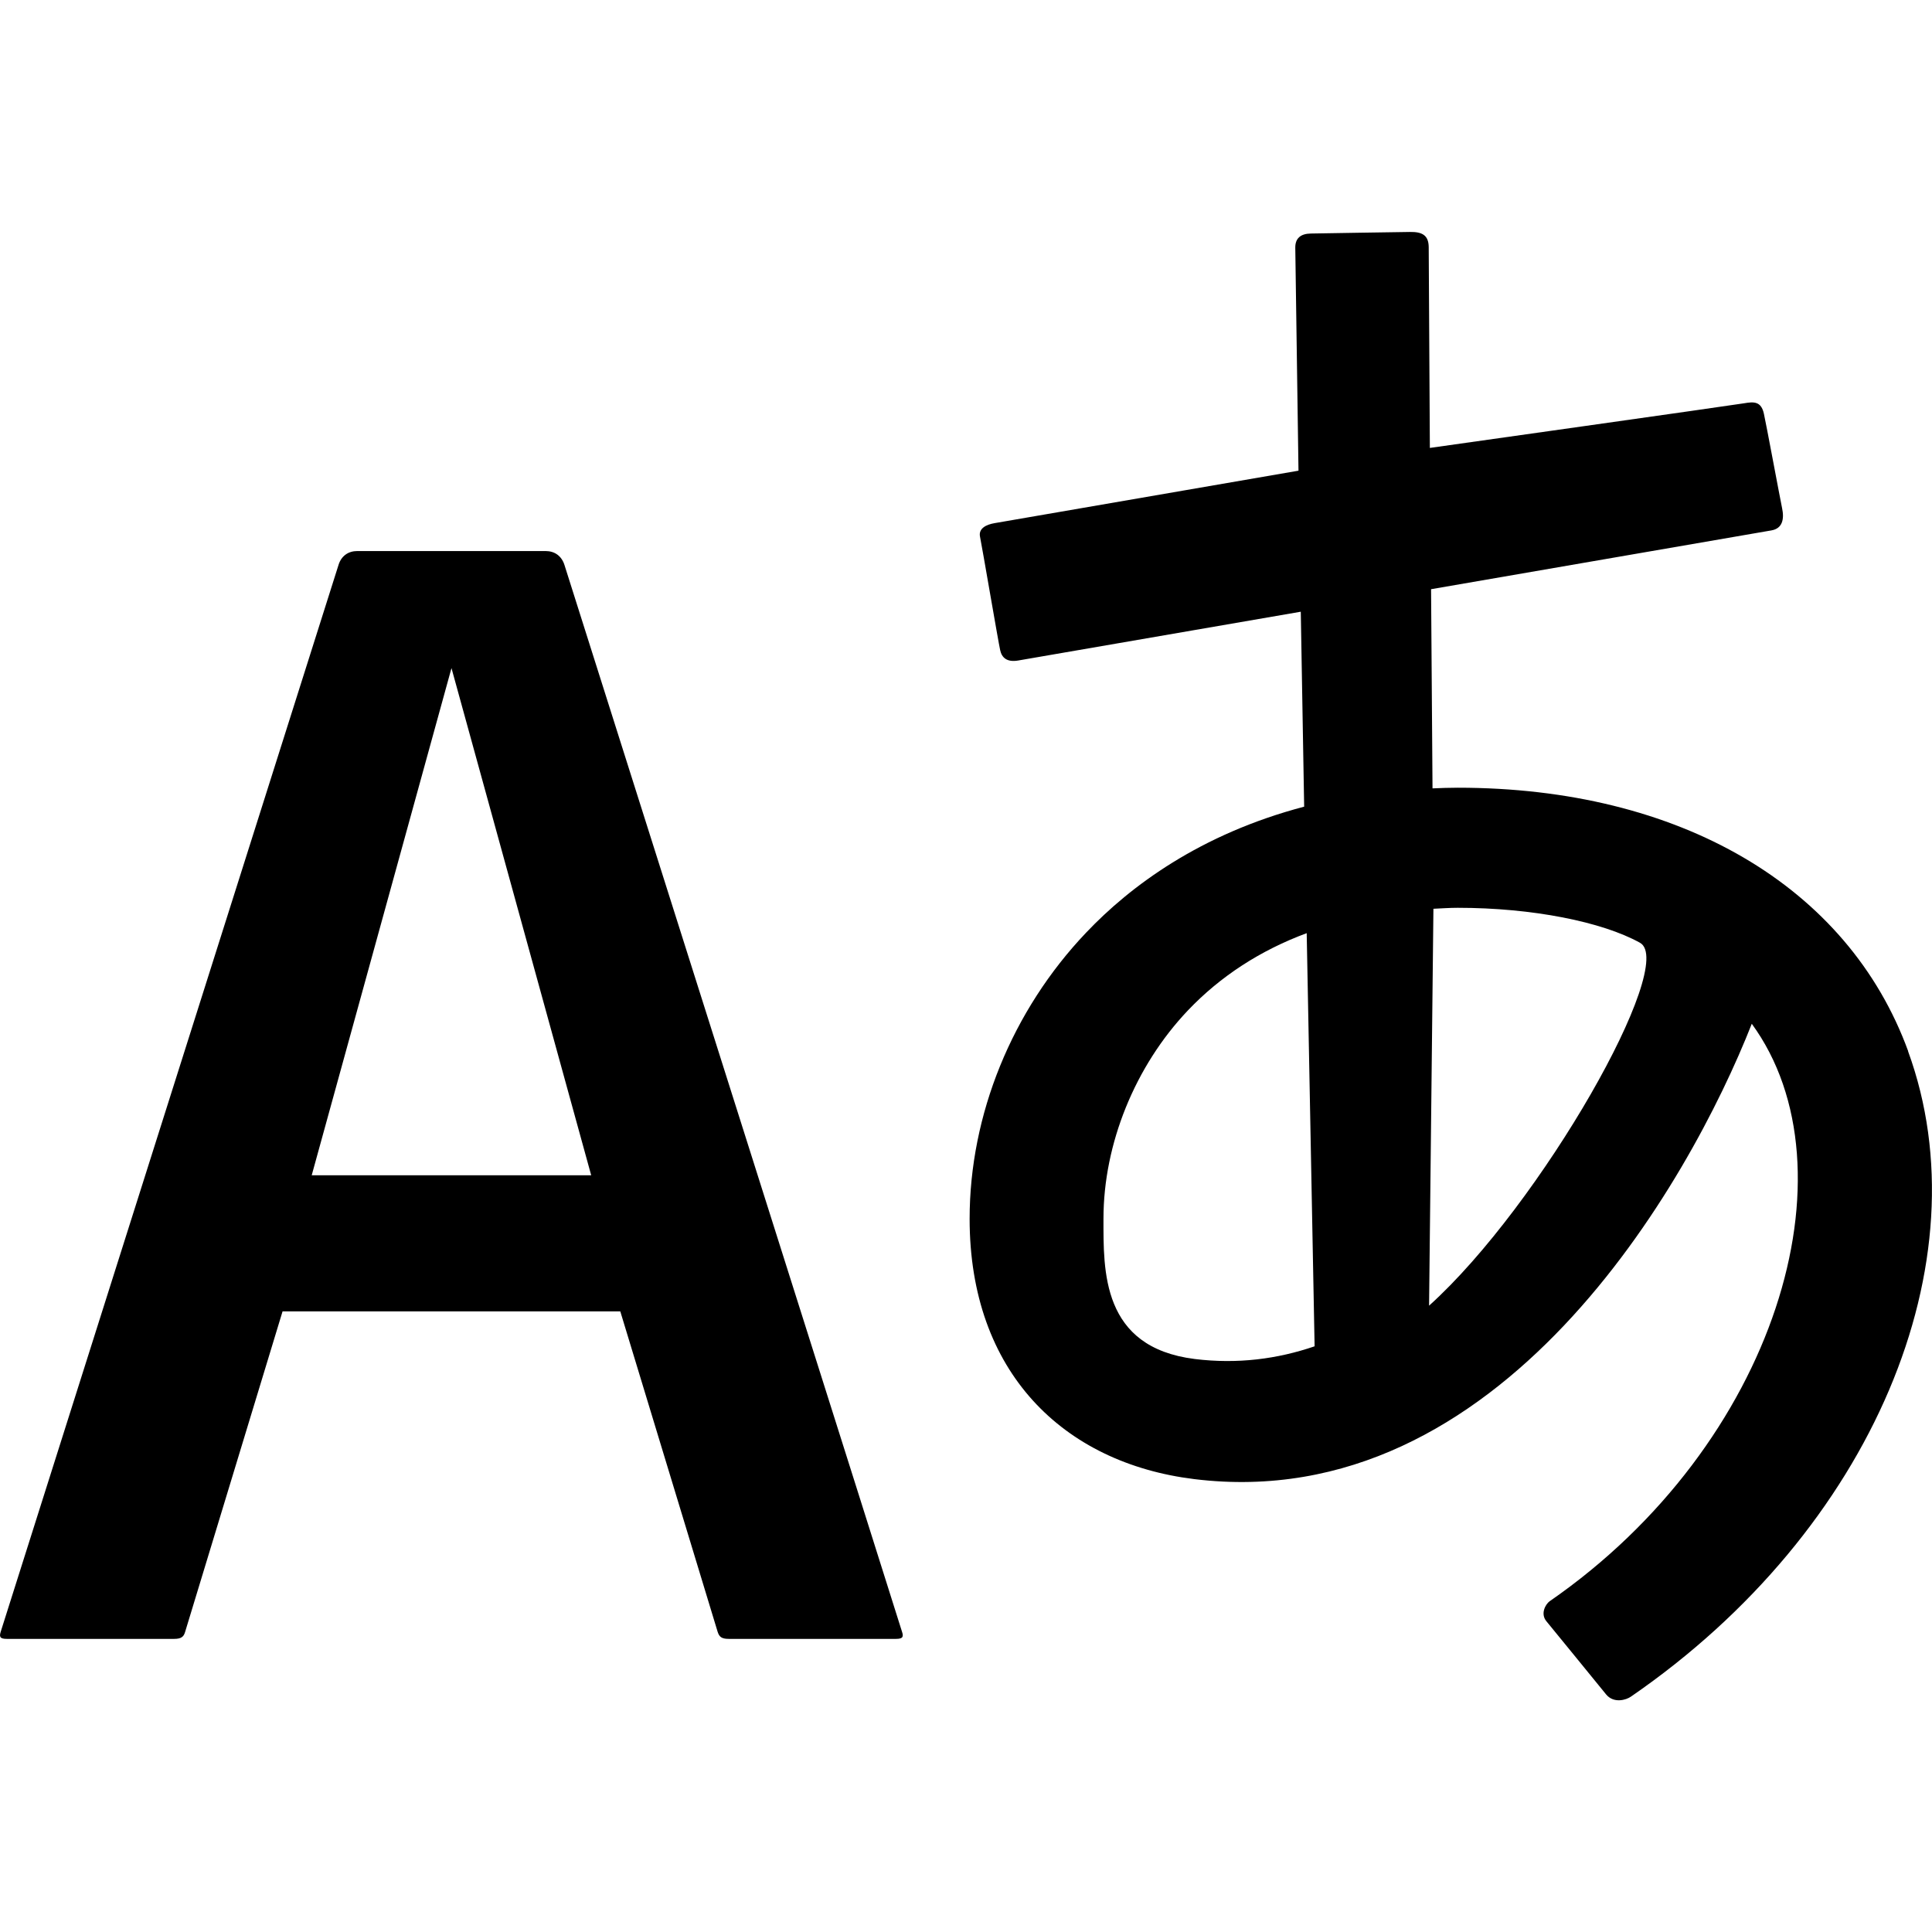 <?xml version="1.0" encoding="utf-8"?>
<!DOCTYPE svg PUBLIC "-//W3C//DTD SVG 1.1//EN" "http://www.w3.org/Graphics/SVG/1.1/DTD/svg11.dtd">
<svg version="1.1" xmlns="http://www.w3.org/2000/svg" xmlns:xlink="http://www.w3.org/1999/xlink" width="32" height="32" viewBox="0 0 32 32">

	<path d="M31.605 17.41c-0.998-2.733-3.787-4.363-7.459-4.363-0.142 0-0.282 0.005-0.419 0.011l-0.024-3.299c0 0 5.454-0.942 5.638-0.974s0.214-0.19 0.176-0.368c-0.037-0.178-0.267-1.414-0.301-1.563-0.045-0.208-0.165-0.203-0.331-0.174s-5.202 0.739-5.202 0.739-0.018-3.126-0.019-3.326c-0.002-0.2-0.112-0.254-0.31-0.251-0.2 0.003-1.474 0.022-1.642 0.026-0.168 0.002-0.261 0.078-0.258 0.238s0.053 3.69 0.053 3.69-4.899 0.846-5.034 0.869-0.272 0.086-0.24 0.229c0.030 0.142 0.304 1.749 0.333 1.875 0.027 0.126 0.114 0.203 0.299 0.171s4.68-0.808 4.68-0.808l0.056 3.229c-1.723 0.453-2.882 1.318-3.61 2.085-1.229 1.291-1.931 3.019-1.931 4.741 0 2.541 1.552 4.046 3.723 4.312 5.061 0.619 8.19-4.894 9.232-7.542 1.757 2.408 0.411 6.966-3.35 9.566-0.067 0.050-0.155 0.206-0.051 0.331s0.864 1.059 0.99 1.213c0.126 0.15 0.33 0.091 0.41 0.034 4.016-2.763 5.856-7.219 4.59-10.688zM19.786 22.509c-1.544-0.194-1.509-1.462-1.509-2.325 0-1.237 0.523-2.528 1.4-3.45 0.538-0.565 1.2-0.994 1.966-1.278l0.131 6.843c-0.613 0.21-1.275 0.298-1.989 0.21zM23.67 21.626l0.072-6.574c0.134-0.006 0.267-0.016 0.403-0.016 1.237 0 2.392 0.232 3.018 0.579s-1.637 4.339-3.493 6.011zM9.349 9.357c-0.048-0.15-0.163-0.23-0.312-0.23h-3.12c-0.147 0-0.264 0.080-0.31 0.23-0.658 2.078-5.57 17.587-5.594 17.666-0.027 0.085-0.018 0.122 0.099 0.122h2.773c0.12 0 0.158-0.037 0.181-0.115 0.026-0.082 1.614-5.309 1.614-5.309h5.594c0 0 1.589 5.229 1.613 5.309 0.026 0.078 0.061 0.115 0.182 0.115h2.771c0.118 0 0.128-0.037 0.099-0.122-0.021-0.078-4.931-15.587-5.59-17.666zM5.163 19.466l2.315-8.4 2.314 8.4h-4.629z"></path>
</svg>
